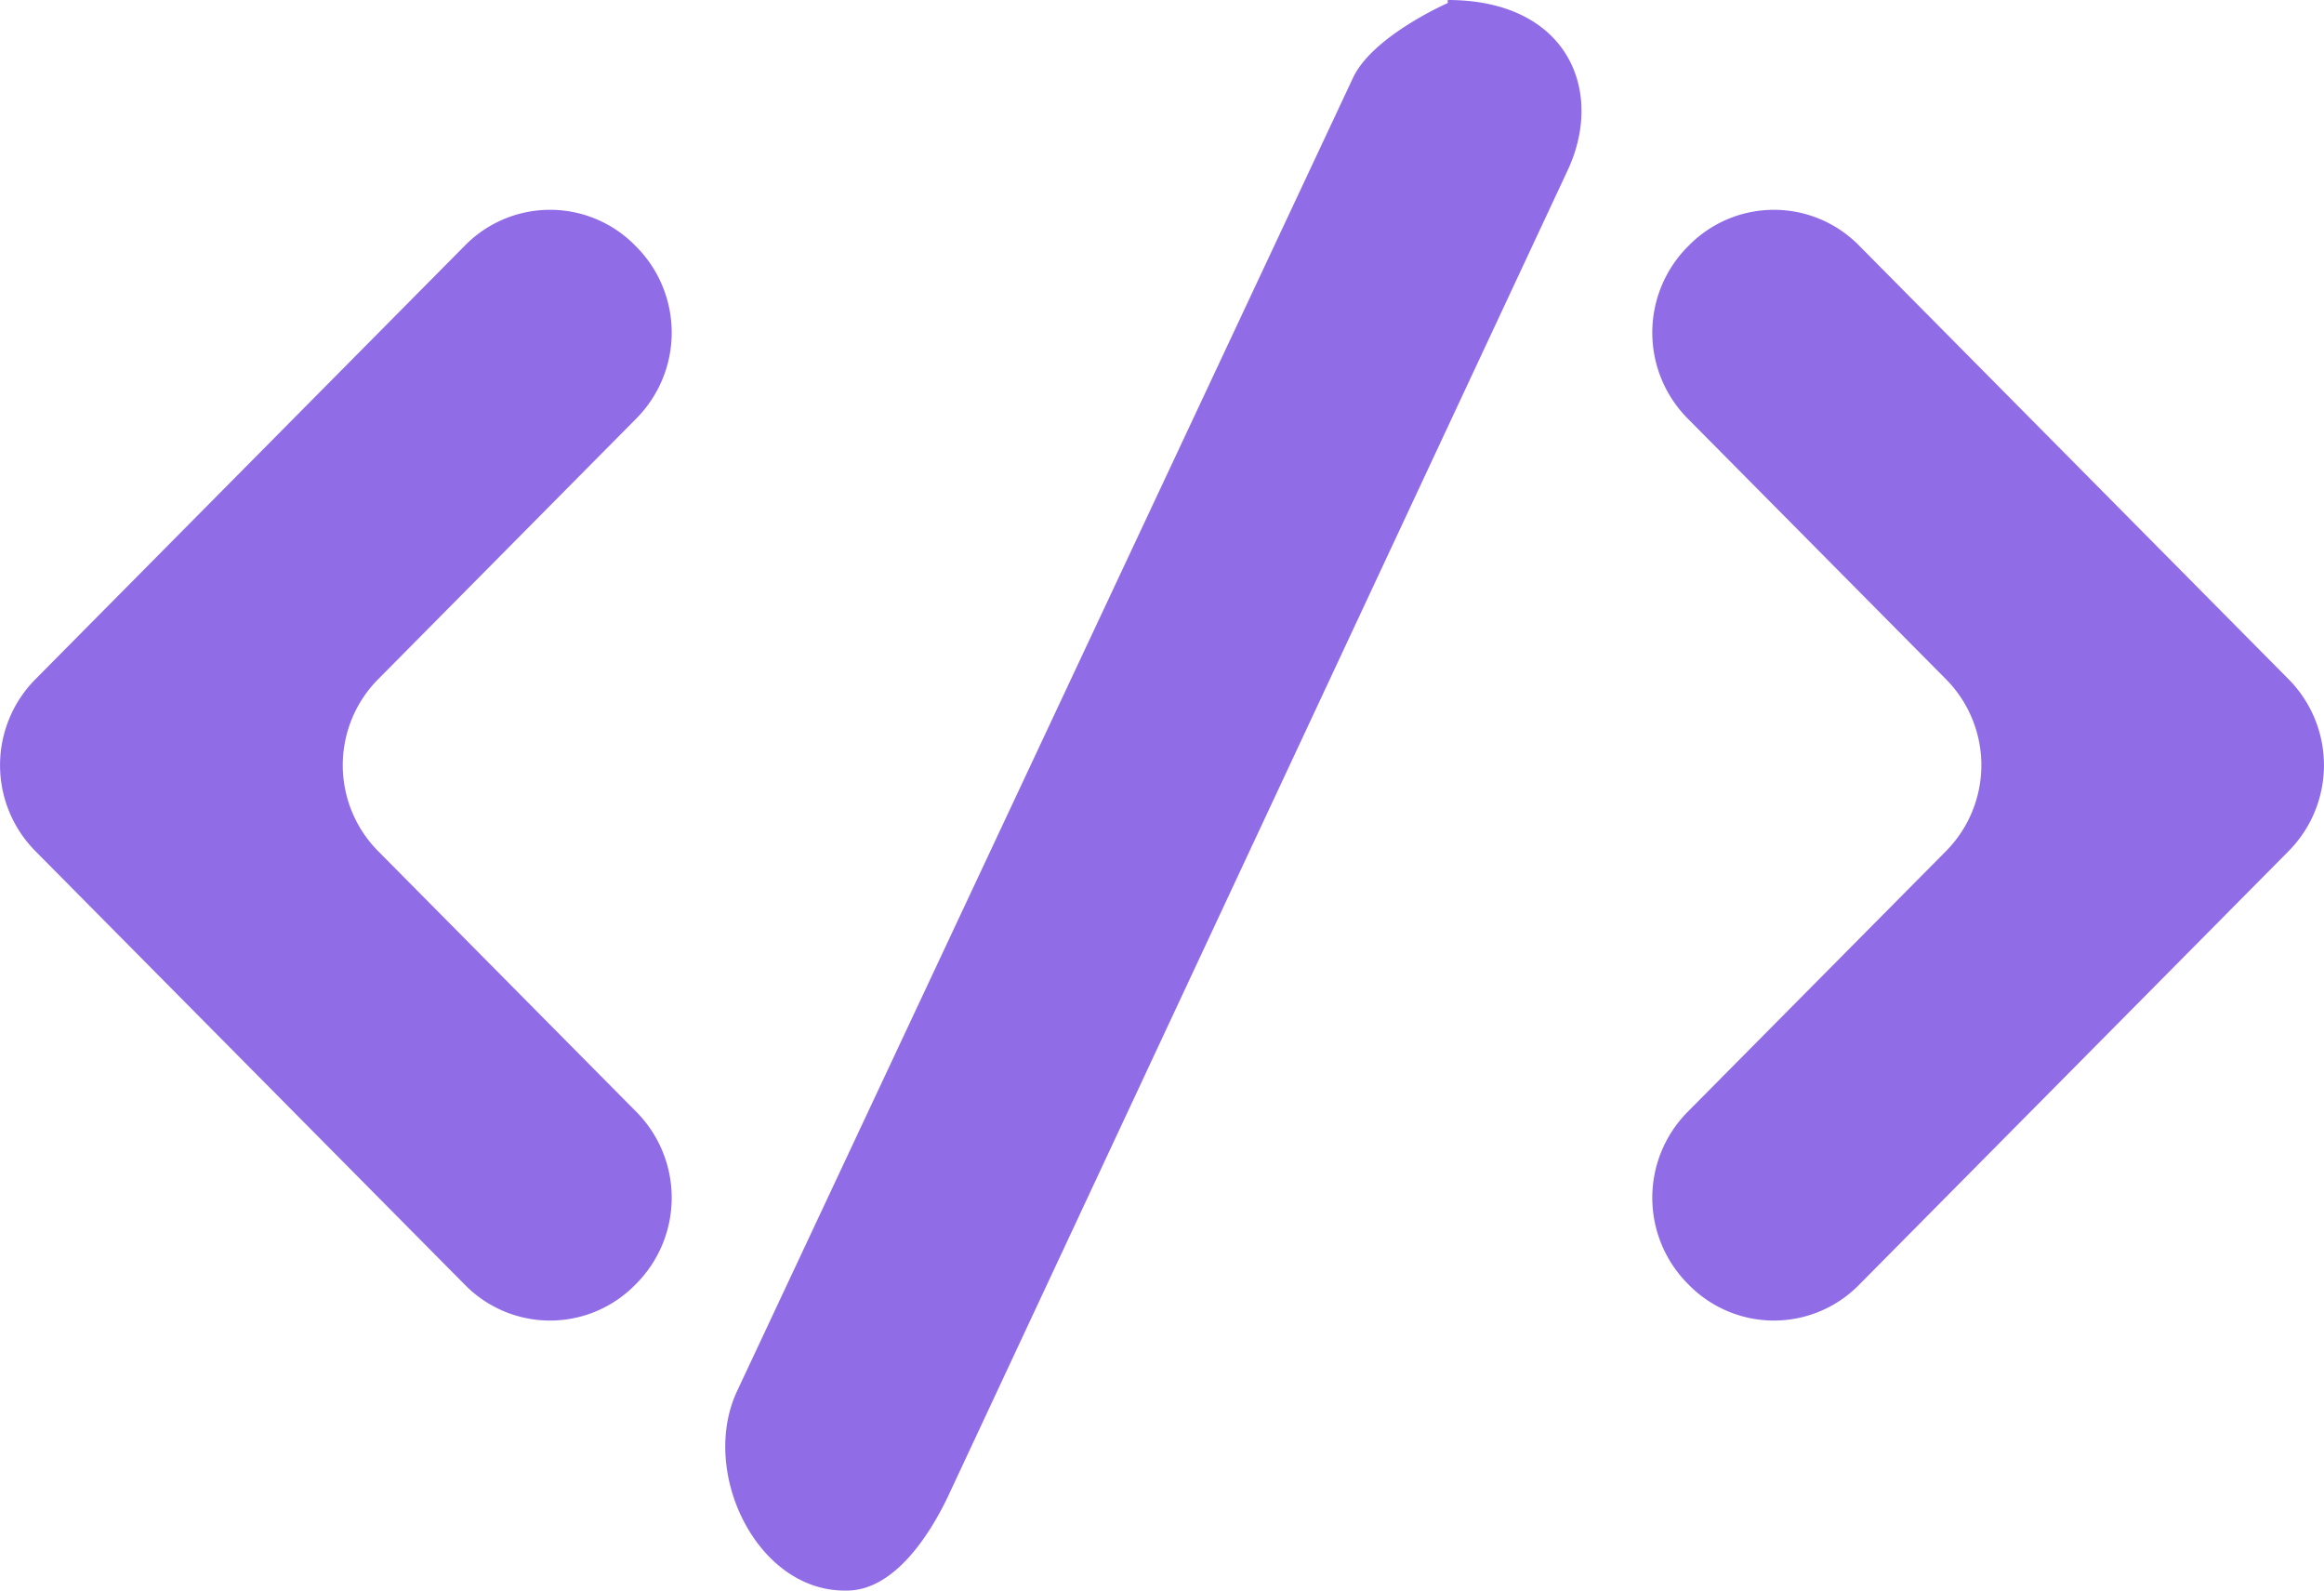 <svg xmlns="http://www.w3.org/2000/svg" viewBox="0 0 19 13" id="Code">
  <path fill-rule="evenodd" d="M5.204 3.419a.997.997 0 0 0 0-1.401l-.013-.013a.975.975 0 0 0-1.388 0L.288 5.553a.998.998 0 0 0 0 1.402l3.515 3.548a.975.975 0 0 0 1.388 0l.013-.013a.997.997 0 0 0 0-1.401L3.09 6.955a.998.998 0 0 1 0-1.402l2.114-2.134zm13.508 2.134-3.515-3.548a.975.975 0 0 0-1.388 0l-.013.013a.997.997 0 0 0 0 1.401l2.115 2.134a.998.998 0 0 1 0 1.402l-2.115 2.134a.997.997 0 0 0 0 1.401l.013.013a.975.975 0 0 0 1.388 0l3.515-3.548a.998.998 0 0 0 0-1.402zm-5.903-4.145-5.062 10.83c-.164.341-.452.762-.823.762h-.02c-.721 0-1.192-.98-.873-1.641L11.064.631c.164-.34.772-.606.772-.606V0c.982 0 1.292.747.973 1.408z" fill="#916ce7" class="color000000 svgShape"></path>
</svg>

